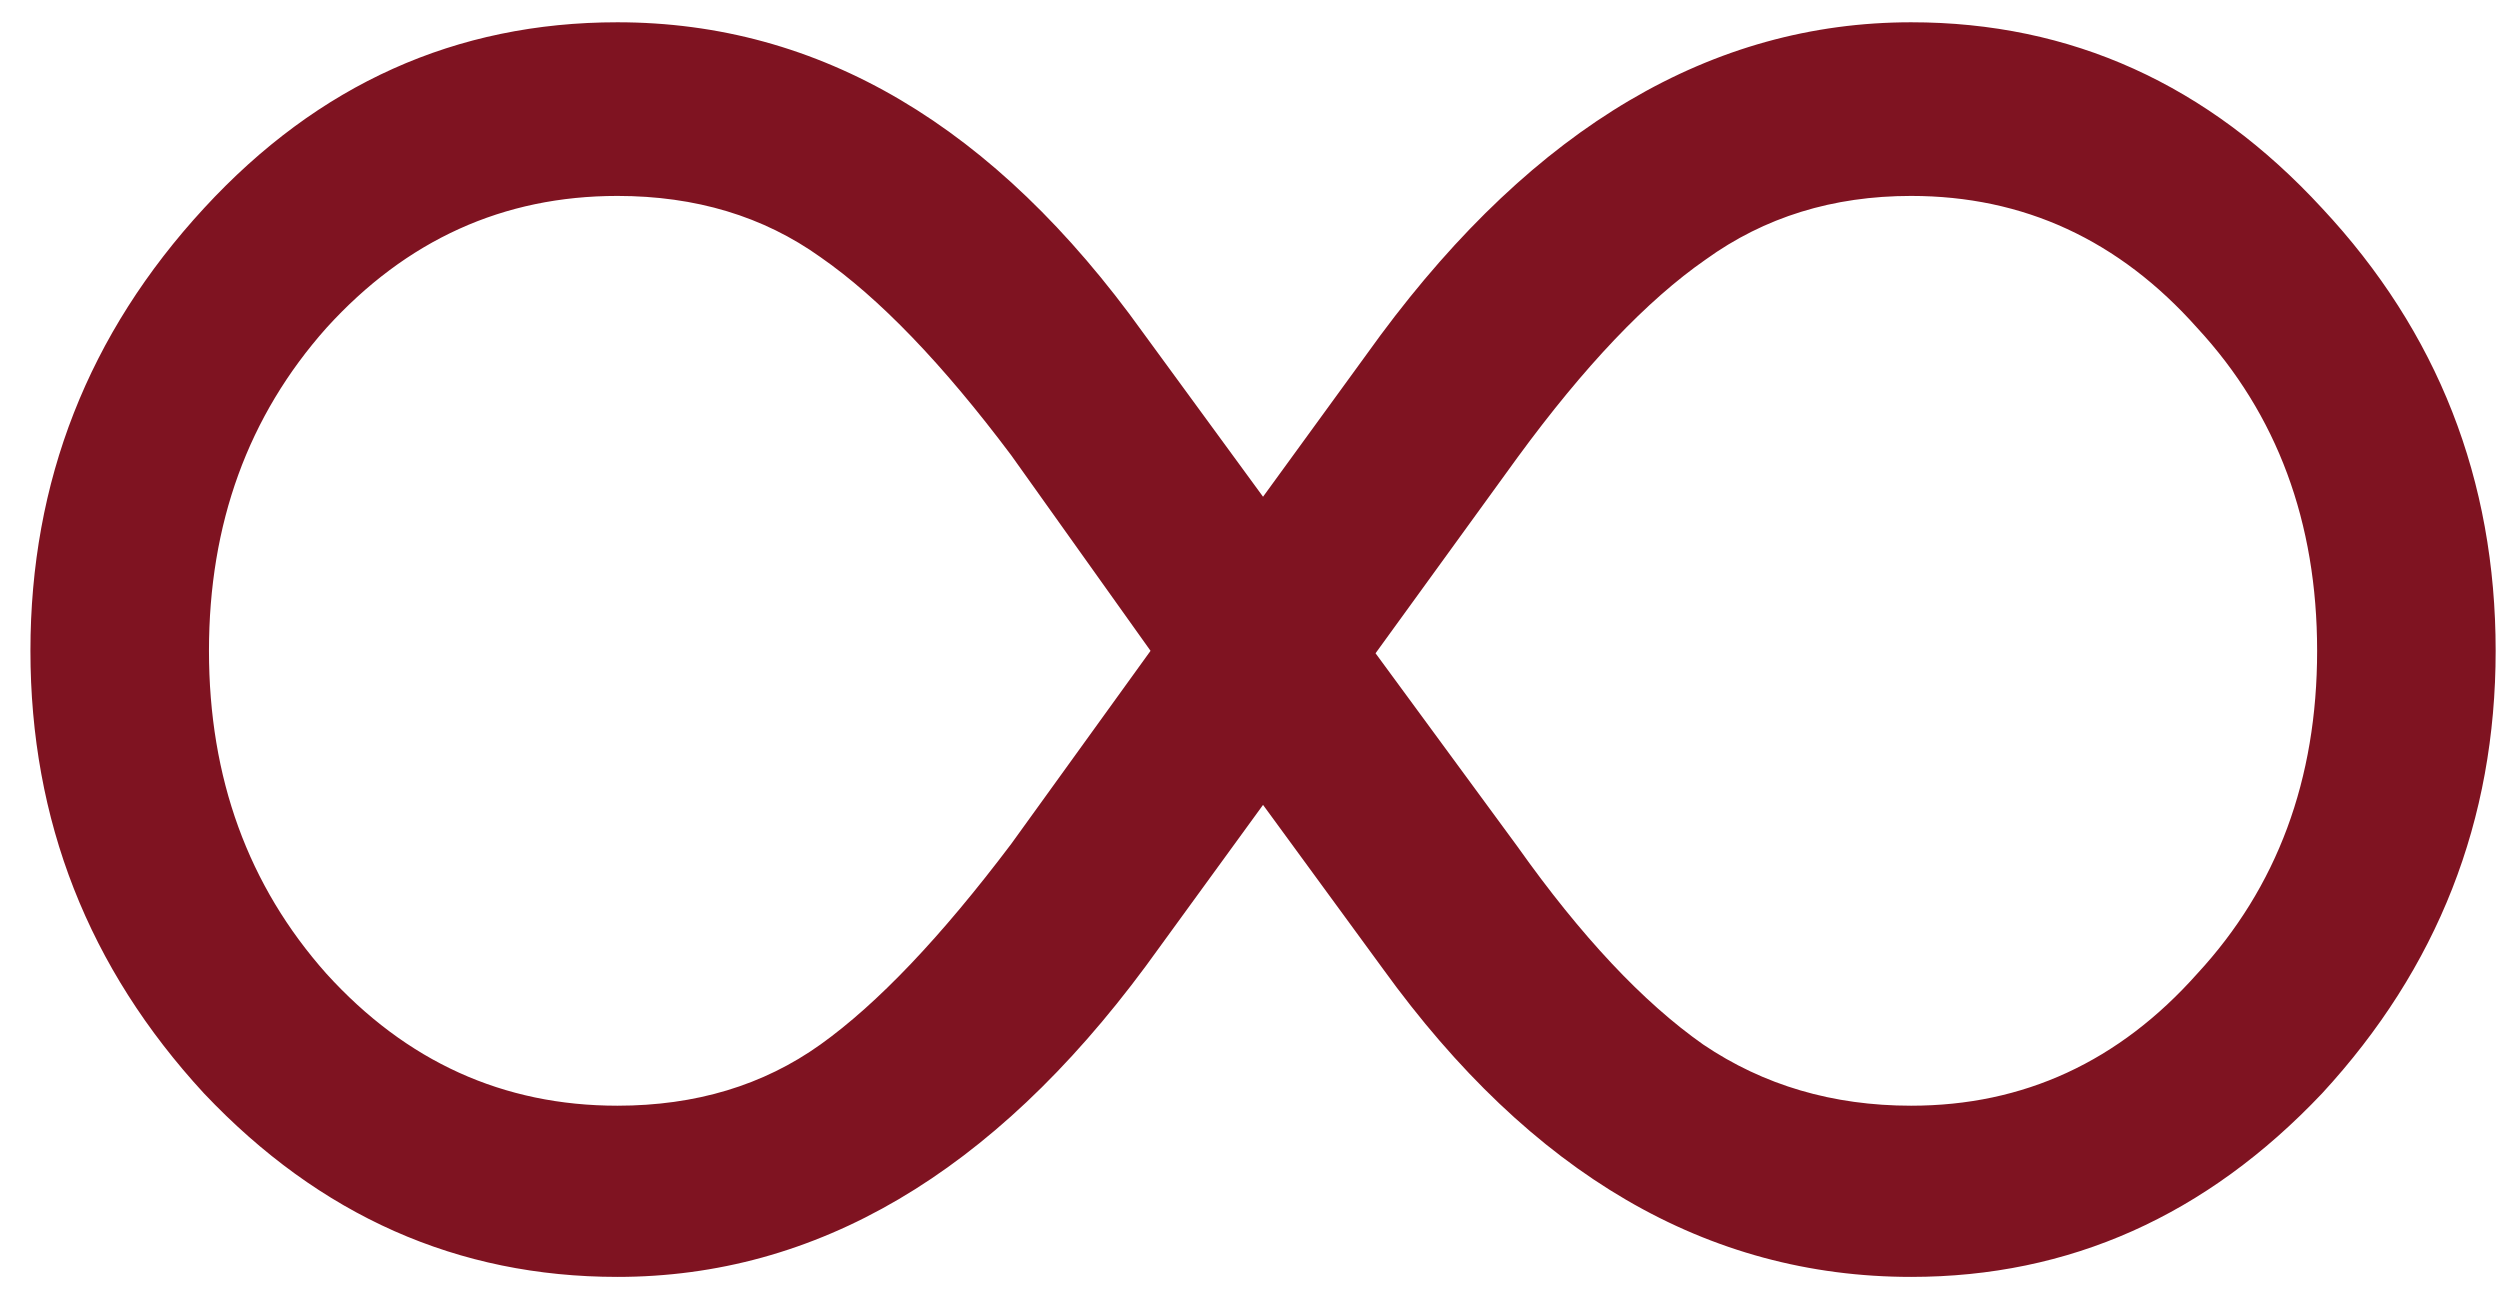 <svg width="46" height="24" viewBox="0 0 46 24" fill="none" xmlns="http://www.w3.org/2000/svg">
<path d="M21.035 6.125L23.24 9.14L25.4 6.17C28.25 2.33 31.505 0.41 35.165 0.41C38.105 0.41 40.625 1.55 42.725 3.83C44.855 6.11 45.92 8.825 45.92 11.975C45.92 15.095 44.855 17.81 42.725 20.12C40.595 22.37 38.075 23.495 35.165 23.495C31.415 23.495 28.175 21.605 25.445 17.825L23.24 14.81L21.08 17.78C18.26 21.59 15.02 23.495 11.36 23.495C8.42 23.495 5.885 22.37 3.755 20.12C1.625 17.81 0.56 15.095 0.56 11.975C0.56 8.855 1.625 6.14 3.755 3.83C5.855 1.55 8.39 0.41 11.36 0.41C15.08 0.41 18.305 2.315 21.035 6.125ZM11.36 3.605C9.26 3.605 7.475 4.415 6.005 6.035C4.565 7.655 3.845 9.635 3.845 11.975C3.845 14.315 4.565 16.295 6.005 17.915C7.475 19.535 9.26 20.345 11.36 20.345C12.8 20.345 14.045 19.97 15.095 19.22C16.145 18.47 17.315 17.24 18.605 15.53L21.17 11.975L18.605 8.375C17.345 6.695 16.175 5.48 15.095 4.73C14.045 3.98 12.8 3.605 11.36 3.605ZM27.92 8.42L25.31 12.02L27.92 15.575C29.09 17.225 30.23 18.44 31.34 19.22C32.45 19.97 33.725 20.345 35.165 20.345C37.235 20.345 38.99 19.535 40.43 17.915C41.9 16.325 42.635 14.345 42.635 11.975C42.635 9.605 41.9 7.625 40.43 6.035C38.99 4.415 37.235 3.605 35.165 3.605C33.725 3.605 32.465 3.995 31.385 4.775C30.305 5.525 29.15 6.74 27.92 8.42Z" fill="#7F1321"/>
</svg>
